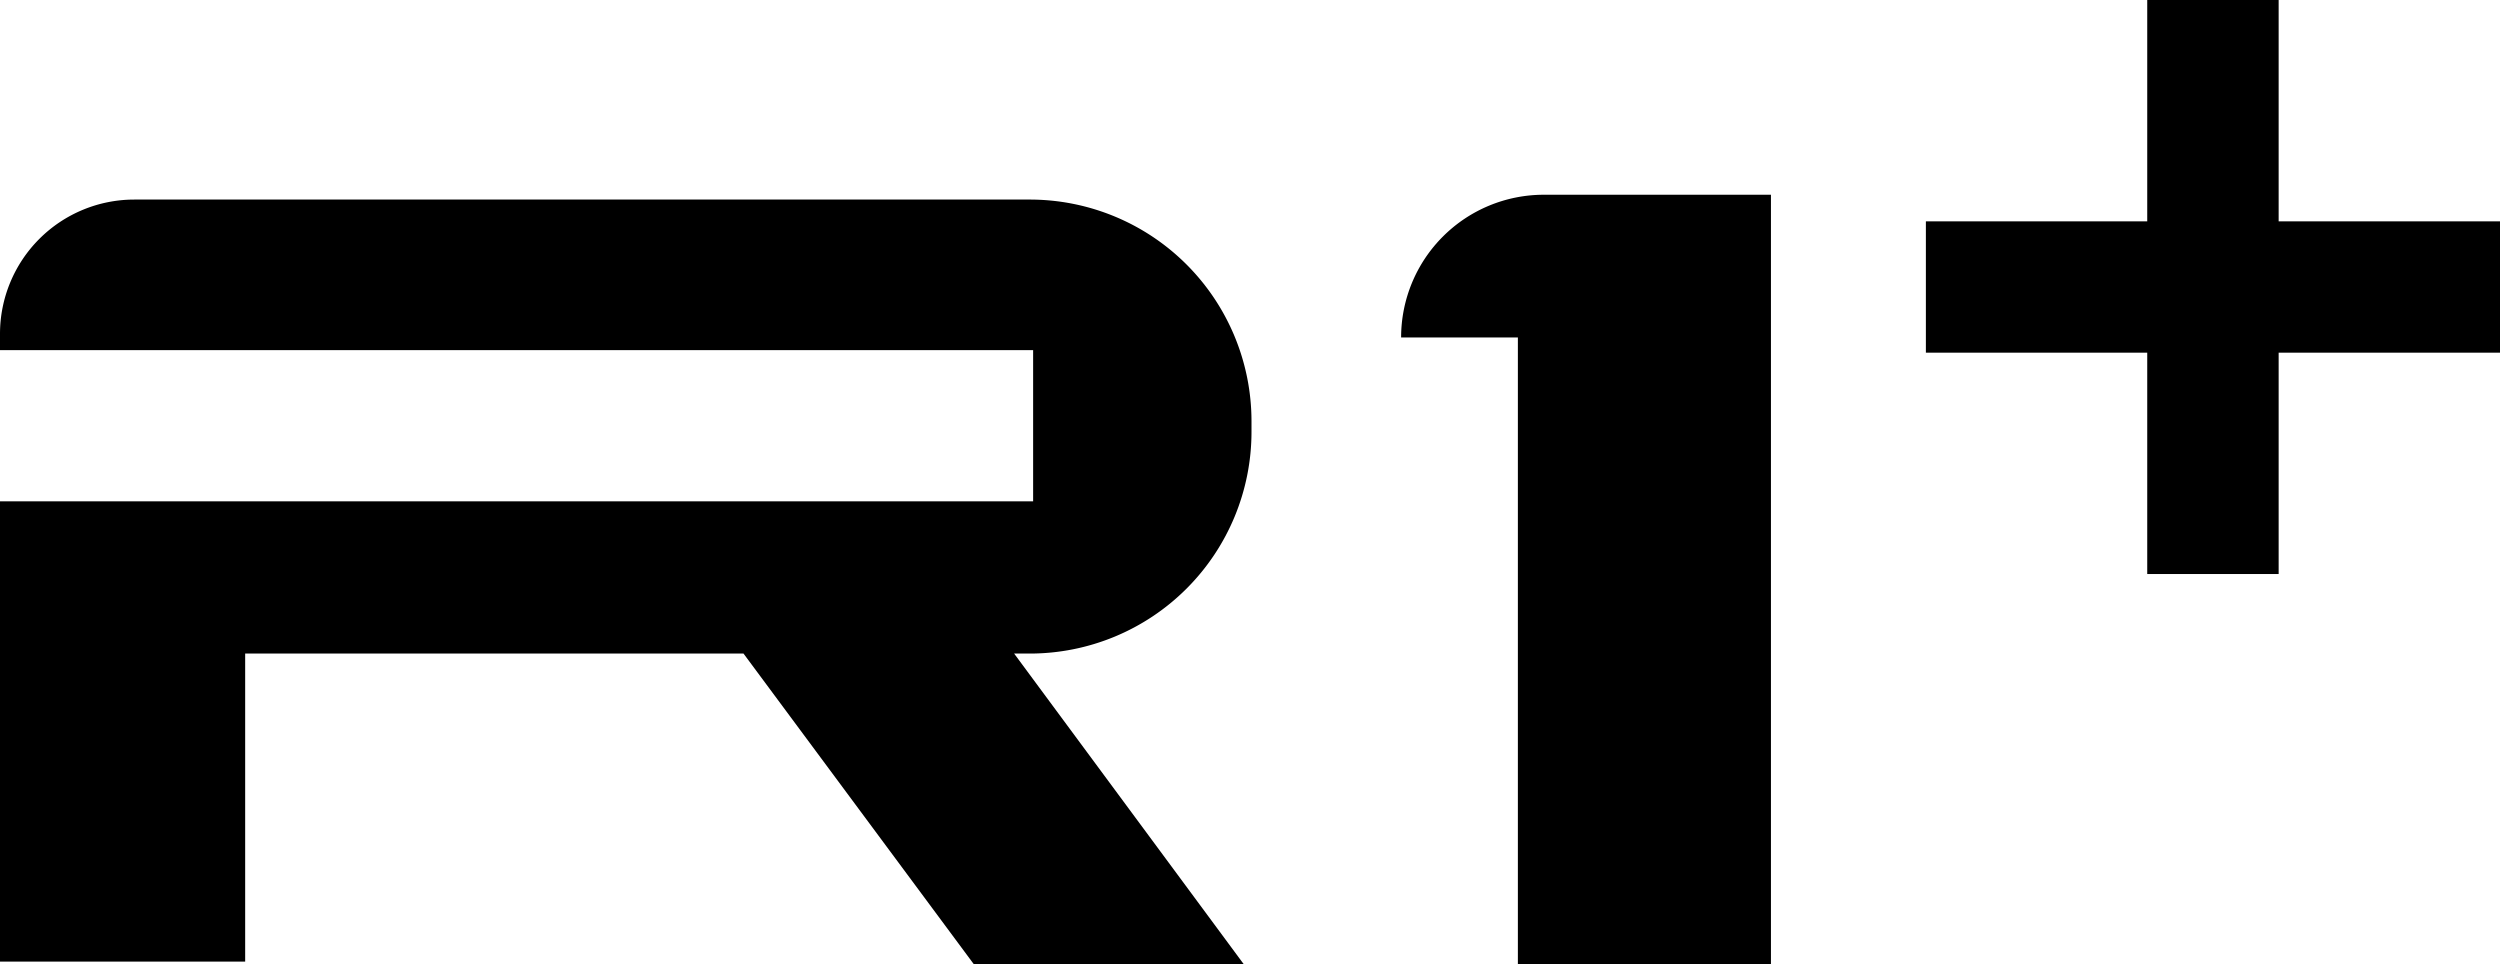 <svg xmlns="http://www.w3.org/2000/svg" viewBox="0 0 259.31 100"><defs><style>.cls-1{fill:#000;}</style></defs><g id="图层_2" data-name="图层 2"><g id="图层_1-2" data-name="图层 1"><path class="cls-1" d="M106.81,20.7H13.93A13.93,13.93,0,0,0,0,34.63v1.69H107.16V52H0V99.74H25.43V67.79H77.12L101,100H129L105.19,67.79h1.62a23,23,0,0,0,23-23V43.69A23,23,0,0,0,106.81,20.7Z"/><path class="cls-1" d="M145.33,35h12.11v65h26.25V20.2H160.13A14.8,14.8,0,0,0,145.33,35Z"/><polygon class="cls-1" points="236.35 22.96 236.35 0 222.72 0 222.72 22.96 199.76 22.96 199.76 36.58 222.72 36.58 222.72 59.54 236.35 59.54 236.35 36.58 259.31 36.58 259.31 22.96 236.35 22.96"/></g></g></svg>